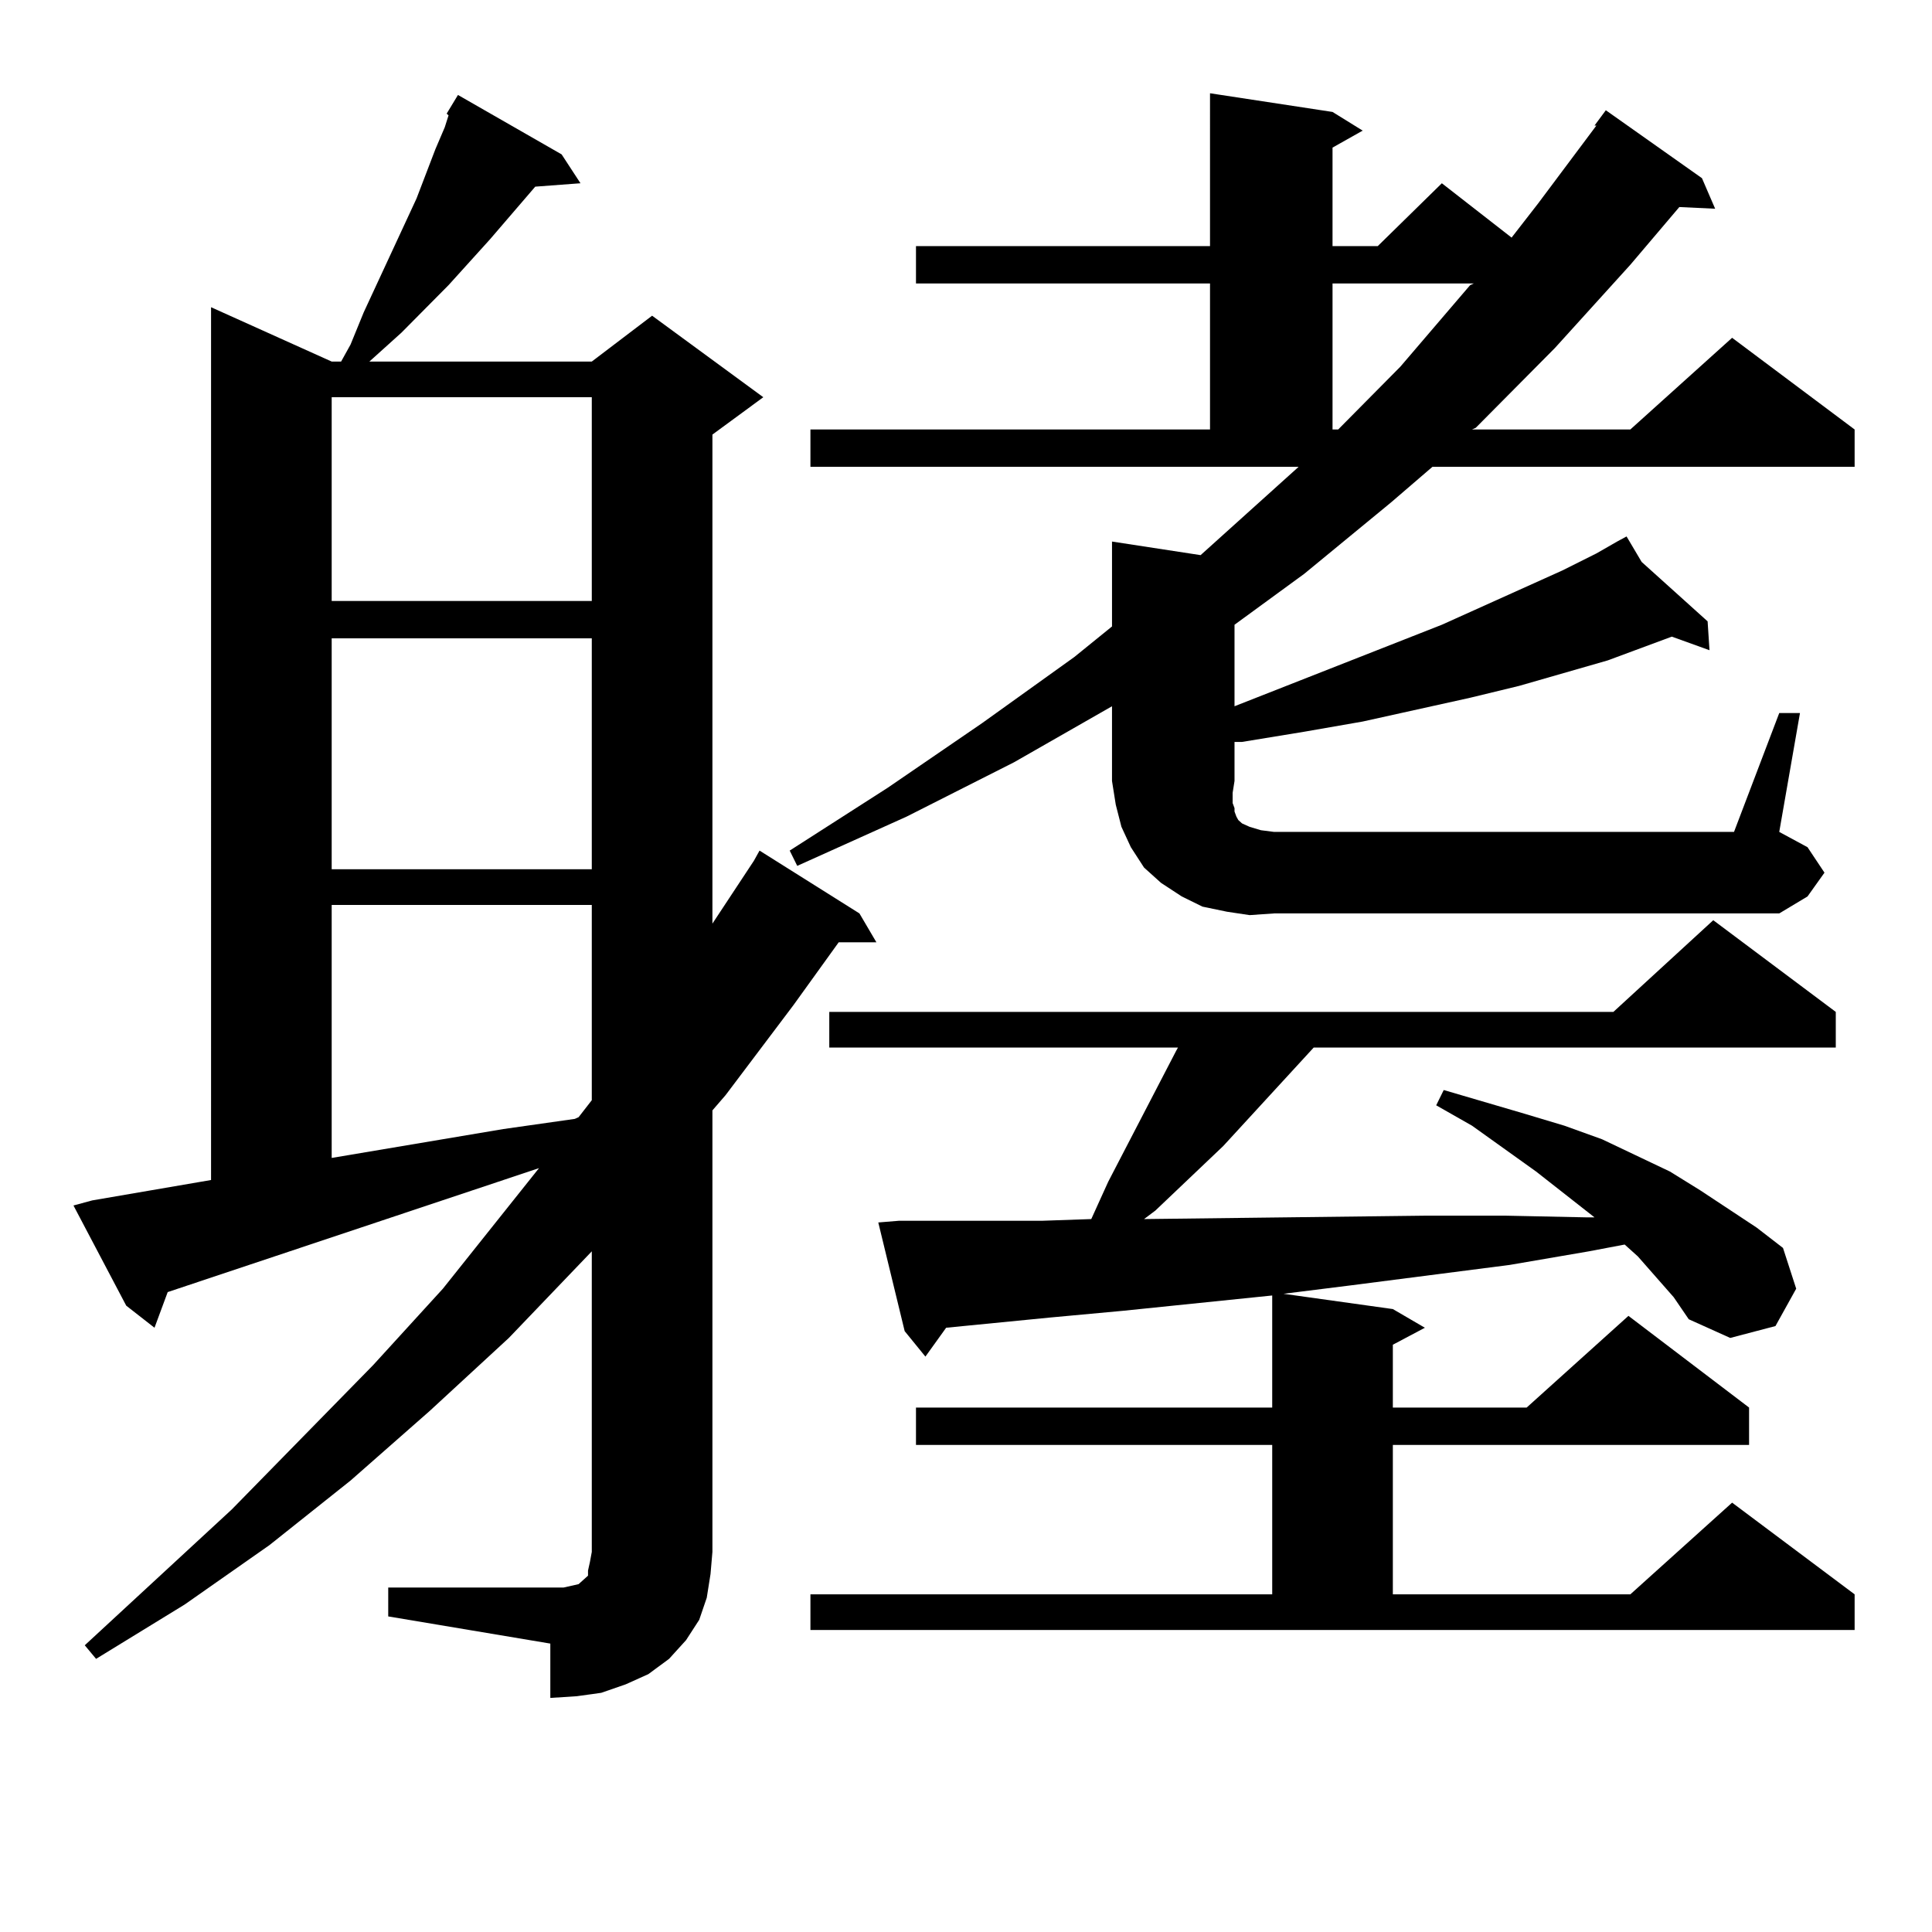 <?xml version="1.0" encoding="utf-8"?>
<!-- Generator: Adobe Illustrator 16.0.0, SVG Export Plug-In . SVG Version: 6.00 Build 0)  -->
<!DOCTYPE svg PUBLIC "-//W3C//DTD SVG 1.1//EN" "http://www.w3.org/Graphics/SVG/1.1/DTD/svg11.dtd">
<svg version="1.1" id="图层_1" xmlns="http://www.w3.org/2000/svg" xmlns:xlink="http://www.w3.org/1999/xlink" x="0px" y="0px"
	 width="1000px" height="1000px" viewBox="0 0 1000 1000" enable-background="new 0 0 1000 1000" xml:space="preserve">
<path d="M200.947,821.711h83.9h6.829l3.902-0.879l3.902-0.879l0.976-0.879l1.951-1.758l1.951-1.758v-2.637l0.976-4.395l0.976-5.273
	V647.688l-42.926,44.824l-40.974,37.793l-40.975,36.035l-41.95,33.398L95.583,830.5l-45.853,28.125l-5.854-7.031l76.096-70.313
	l73.169-74.707l36.097-39.551l49.754-62.402l-192.19,64.16l-6.829,18.457L65.34,675.813l-27.316-51.855l9.756-2.637l61.462-10.547
	V159.016l62.438,28.125h4.878l4.878-8.789l6.829-16.699l27.316-58.887l9.756-25.488l4.878-11.426l1.951-6.152l-0.976-0.879
	l5.853-9.668L290.7,79.914l9.756,14.941l-23.414,1.758l-23.414,27.246l-21.462,23.73l-24.39,24.609l-14.634,13.184l-1.951,1.758
	H306.31l31.219-23.73l57.56,42.188l-26.341,19.336v253.125l21.463-32.52l2.927-5.273l51.706,32.52l8.78,14.941h-19.512
	l-23.414,32.52l-35.121,46.582l-6.829,7.91v228.516l-0.976,11.426l-1.951,12.305l-3.902,11.426l-6.829,10.547l-8.78,9.668
	l-10.731,7.91l-11.707,5.273l-12.683,4.395l-12.683,1.758l-13.658,0.879v-28.125l-83.9-14.063V821.711z M171.679,205.598v105.469
	h134.63V205.598H171.679z M171.679,330.402v119.531h134.63V330.402H171.679z M171.679,468.391v130.957l88.778-14.941l37.072-5.273
	l1.951-0.879l6.829-8.789V468.391H171.679z M646.789,473.664l-11.707-1.758l-12.683-2.637l-10.731-5.273l-10.731-7.031l-8.78-7.91
	l-6.829-10.547l-4.878-10.547l-2.927-11.426l-1.951-12.305v-38.672l-50.73,29.004l-55.608,28.125l-56.584,25.488l-3.902-7.91
	l50.73-32.52l48.779-33.398l47.804-34.277l19.512-15.82v-43.945l45.853,7.031l50.73-45.703H419.478v-19.336h206.824v-75.586H474.11
	v-19.336h152.191V48.273l63.413,9.668l15.609,9.668l-15.609,8.789v50.977h23.414l33.17-32.52l36.097,28.125l13.658-17.578
	l30.243-40.43h-0.976l5.854-7.91l49.755,35.156l6.829,15.82l-18.536-0.879l-25.365,29.883l-39.023,43.066l-40.975,41.309
	l-1.951,0.879h81.949l52.682-47.461l63.413,47.461v19.336H741.421l-21.463,18.457l-44.877,36.914l-36.097,26.367v42.188
	l107.314-42.188l62.438-28.125l17.561-8.789l10.731-6.152v-0.879v0.879l4.878-2.637l7.805,13.184l34.146,30.762l0.976,14.941
	l-19.512-7.031l-33.17,12.305l-45.853,13.184l-25.365,6.152l-55.608,12.305l-30.243,5.273l-32.194,5.273h-3.902v20.215l-0.976,6.152
	v5.273l0.976,2.637v1.758l0.976,2.637l0.976,1.758l1.951,1.758l3.902,1.758l5.854,1.758l6.829,0.879h238.043l23.414-61.523h10.731
	l-10.731,61.523l14.634,7.91l8.78,13.184l-8.78,12.305l-14.634,8.789H659.472L646.789,473.664z M866.296,671.418l-18.536-21.094
	l-6.829-6.152l-18.536,3.516l-40.975,7.031l-81.949,10.547l-35.121,4.395l56.584,7.91l16.585,9.668l-16.585,8.789v32.52H790.2
	l52.682-47.461l62.438,47.461v19.336H720.934v77.344h122.924l52.682-47.461l63.413,47.461v18.457H419.478v-18.457h239.019v-77.344
	H474.11v-19.336h184.386v-58.008l-77.071,7.91l-38.048,3.516l-53.657,5.273l-10.731,14.941l-10.731-13.184l-13.658-56.25
	l10.731-0.879h37.072h37.072l25.365-0.879l8.78-19.336l35.121-67.676l0.976-1.758H429.233v-18.457h405.844l51.706-47.461
	l63.413,47.461v18.457H679.959l-46.828,50.977l-35.121,33.398l-5.854,4.395l145.362-1.758h41.95l41.95,0.879h3.902l-30.243-23.73
	l-33.17-23.73l-18.536-10.547l3.902-7.91l41.95,12.305l20.487,6.152l19.512,7.031l35.121,16.699l15.609,9.668l29.268,19.336
	l13.658,10.547l6.829,21.094l-10.731,19.336l-23.414,6.152l-21.463-9.668L866.296,671.418z M689.715,146.711v75.586h2.927
	l32.194-32.52l36.097-42.188l1.951-0.879H689.715z"/>
</svg>
